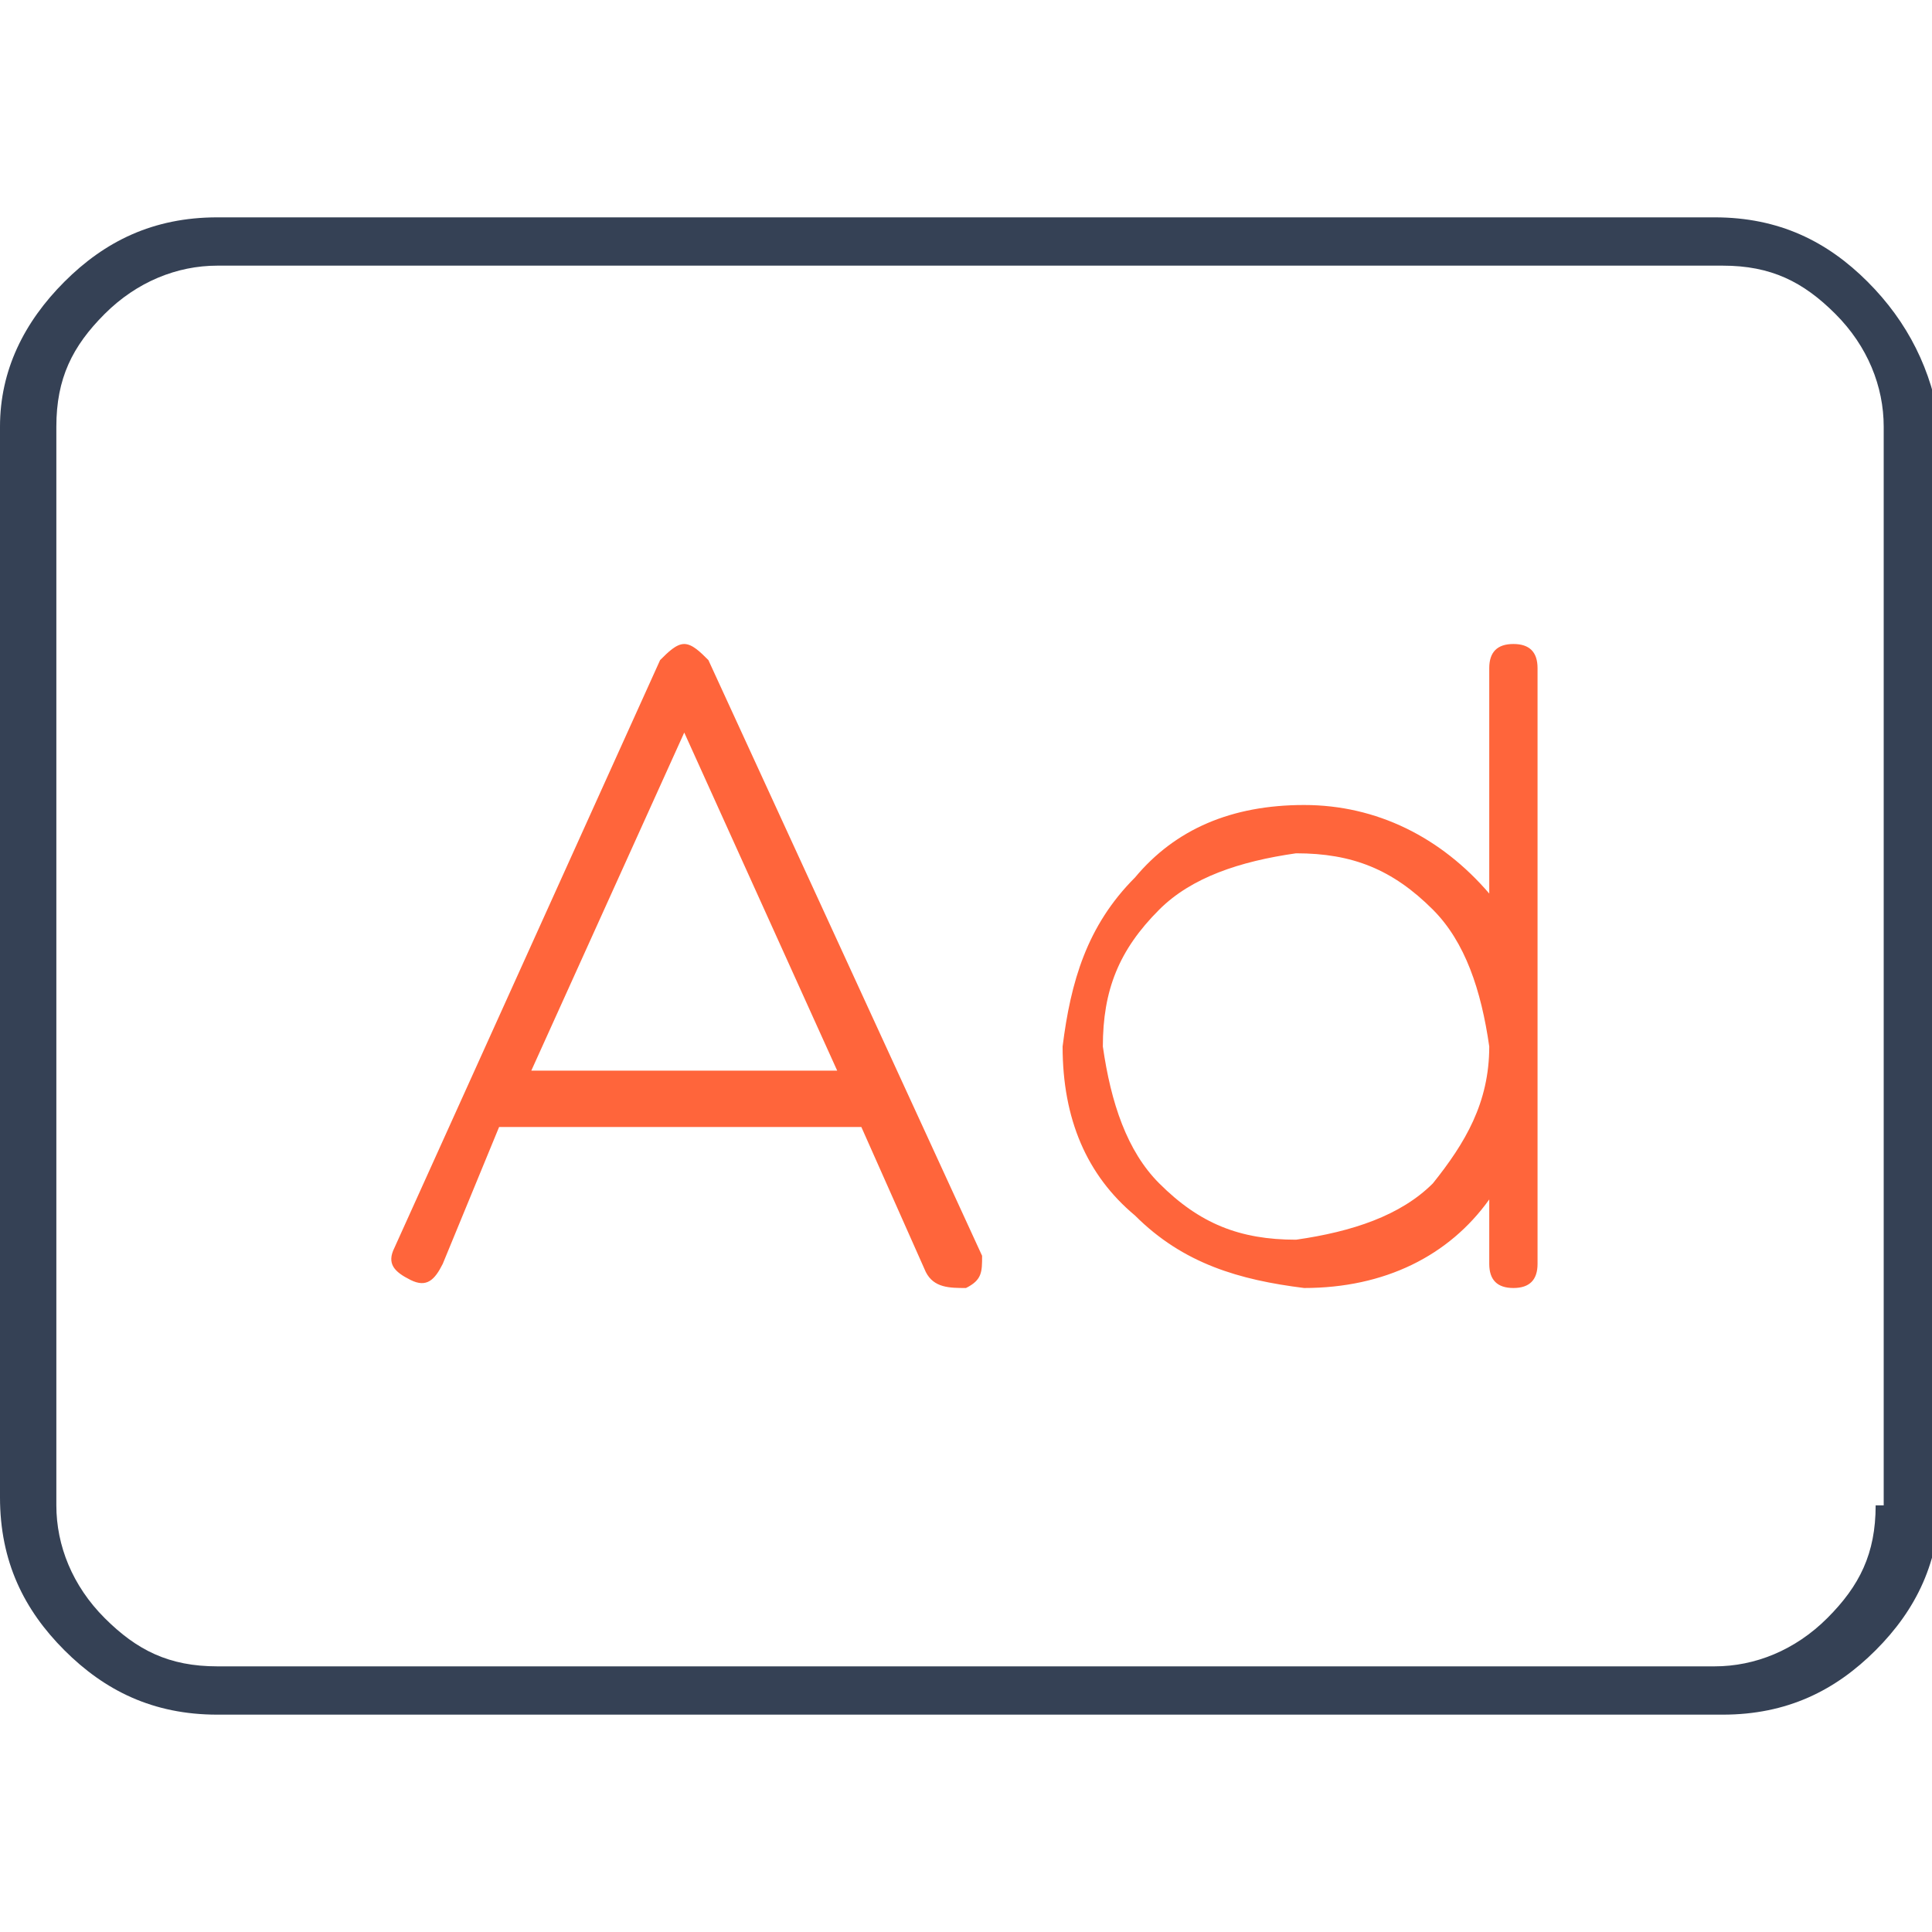 <?xml version="1.0" encoding="utf-8"?>
<!-- Generator: Adobe Illustrator 26.0.1, SVG Export Plug-In . SVG Version: 6.00 Build 0)  -->
<svg version="1.1" id="Layer_1" xmlns="http://www.w3.org/2000/svg" xmlns:xlink="http://www.w3.org/1999/xlink" x="0px" y="0px"
	 viewBox="0 0 24 24" enable-background="new 0 0 24 24" xml:space="preserve">
<path fill="#354155" d="M23.2,3.5c-0.5-0.5-1.1-0.8-1.9-0.8H2.7C1.9,2.7,1.3,3,0.8,3.5S0,4.6,0,5.3v13.3c0,0.8,0.3,1.4,0.8,1.9
	s1.1,0.8,1.9,0.8h18.7c0.8,0,1.4-0.3,1.9-0.8s0.8-1.1,0.8-1.9V5.3C24,4.6,23.7,4,23.2,3.5z M23.3,18.7c0,0.6-0.2,1-0.6,1.4
	c-0.4,0.4-0.9,0.6-1.4,0.6H2.7c-0.6,0-1-0.2-1.4-0.6c-0.4-0.4-0.6-0.9-0.6-1.4V5.3c0-0.6,0.2-1,0.6-1.4c0.4-0.4,0.9-0.6,1.4-0.6
	h18.7c0.6,0,1,0.2,1.4,0.6c0.4,0.4,0.6,0.9,0.6,1.4V18.7z"/>
<path fill="#FF653B" d="M8.8,8.2C8.7,8.1,8.6,8,8.5,8C8.4,8,8.3,8.1,8.2,8.2l-3.3,7.3c-0.1,0.2,0,0.3,0.2,0.4
	c0.2,0.1,0.3,0,0.4-0.2L6.2,14h4.5l0.8,1.8C11.6,16,11.8,16,12,16c0.2-0.1,0.2-0.2,0.2-0.4L8.8,8.2z M6.6,13.3l1.9-4.2l1.9,4.2H6.6z
	 M18.8,8c-0.2,0-0.3,0.1-0.3,0.3v2.8c-0.6-0.7-1.4-1.1-2.3-1.1c-0.9,0-1.6,0.3-2.1,0.9c-0.6,0.6-0.8,1.3-0.9,2.1
	c0,0.9,0.3,1.6,0.9,2.1c0.6,0.6,1.3,0.8,2.1,0.9c1,0,1.8-0.4,2.3-1.1v0.8c0,0.2,0.1,0.3,0.3,0.3c0.2,0,0.3-0.1,0.3-0.3V8.3
	C19.1,8.1,19,8,18.8,8z M17.8,14.7c-0.4,0.4-1,0.6-1.7,0.7c-0.7,0-1.2-0.2-1.7-0.7c-0.4-0.4-0.6-1-0.7-1.7c0-0.7,0.2-1.2,0.7-1.7
	c0.4-0.4,1-0.6,1.7-0.7c0.7,0,1.2,0.2,1.7,0.7c0.4,0.4,0.6,1,0.7,1.7C18.5,13.7,18.2,14.2,17.8,14.7z"/>
</svg>
